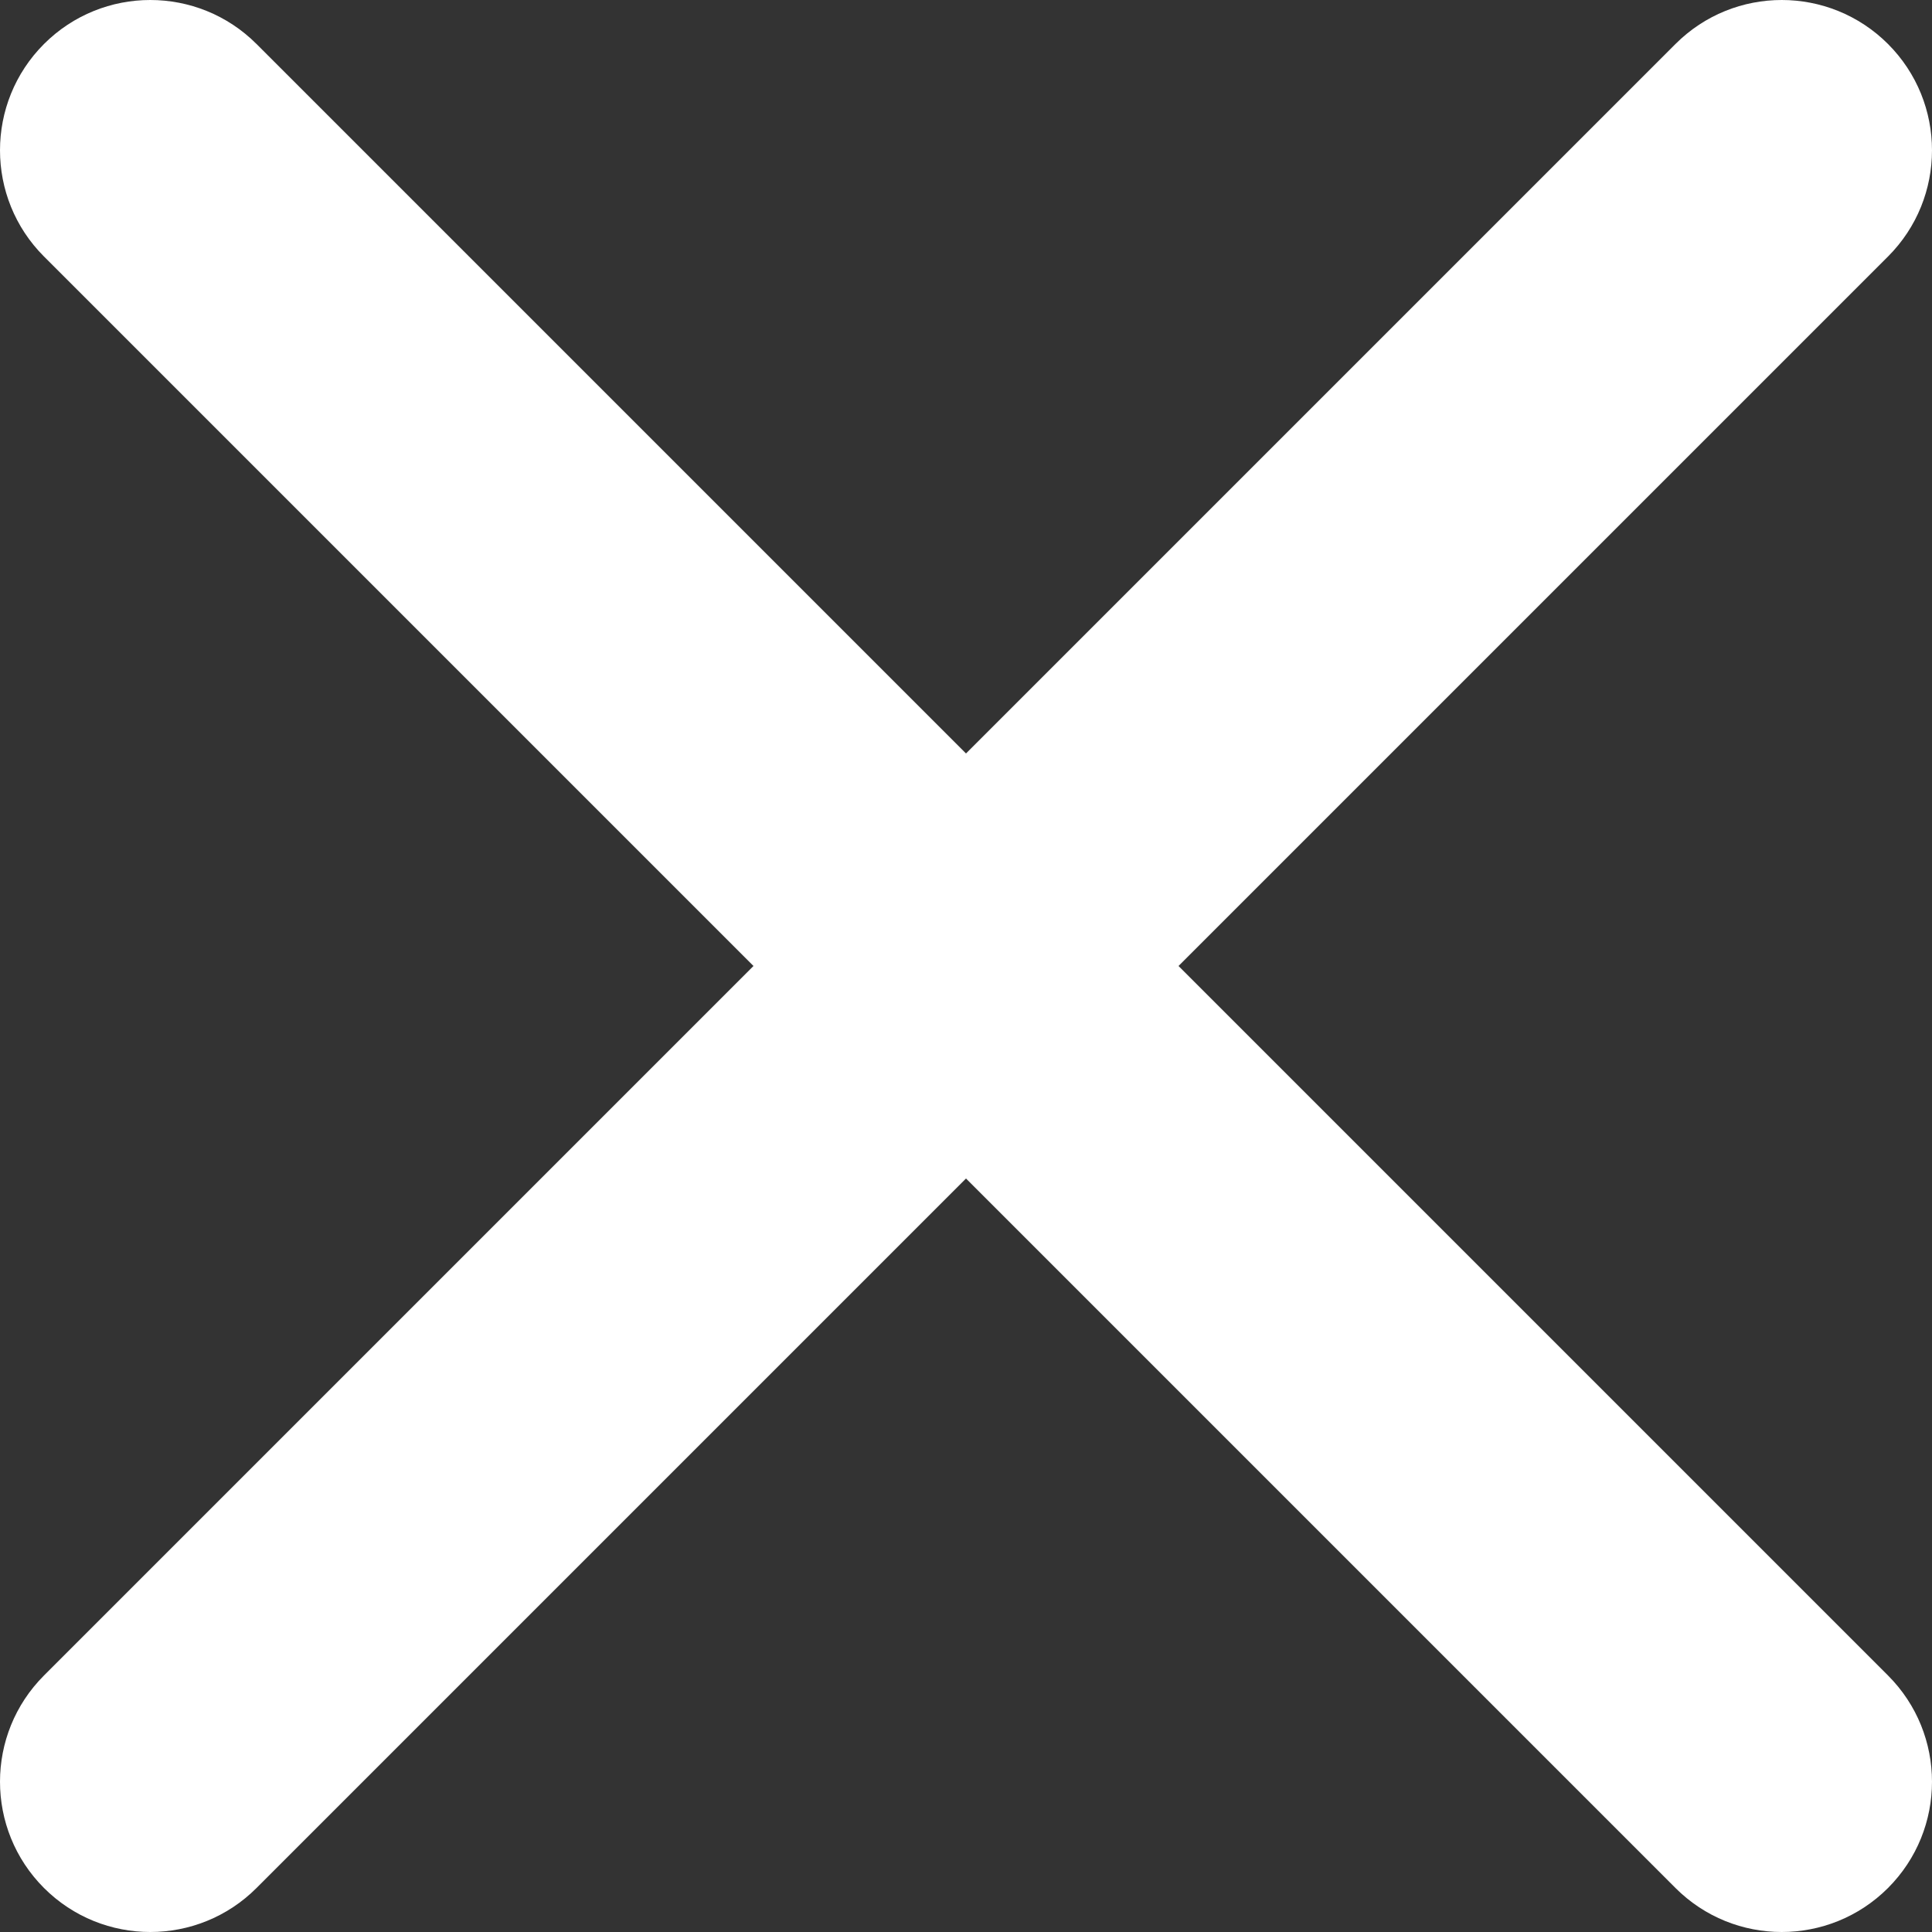 <svg width="44" height="44" viewBox="0 0 44 44" fill="none" xmlns="http://www.w3.org/2000/svg">
<rect x="0" y="0" width="44" height="44" fill="#333333" stroke="none"/>
<path fill-rule="evenodd" clip-rule="evenodd" d="M1.002 1.002C2.339 -0.334 4.506 -0.334 5.842 1.002L22 17.16L38.158 1.002C39.494 -0.334 41.661 -0.334 42.998 1.002C44.334 2.339 44.334 4.506 42.998 5.842L26.84 22L42.998 38.158C44.334 39.494 44.334 41.661 42.998 42.998C41.661 44.334 39.494 44.334 38.158 42.998L22 26.84L5.842 42.998C4.506 44.334 2.339 44.334 1.002 42.998C-0.334 41.661 -0.334 39.494 1.002 38.158L17.16 22L1.002 5.842C-0.334 4.506 -0.334 2.339 1.002 1.002Z" fill="white"/>
</svg>
